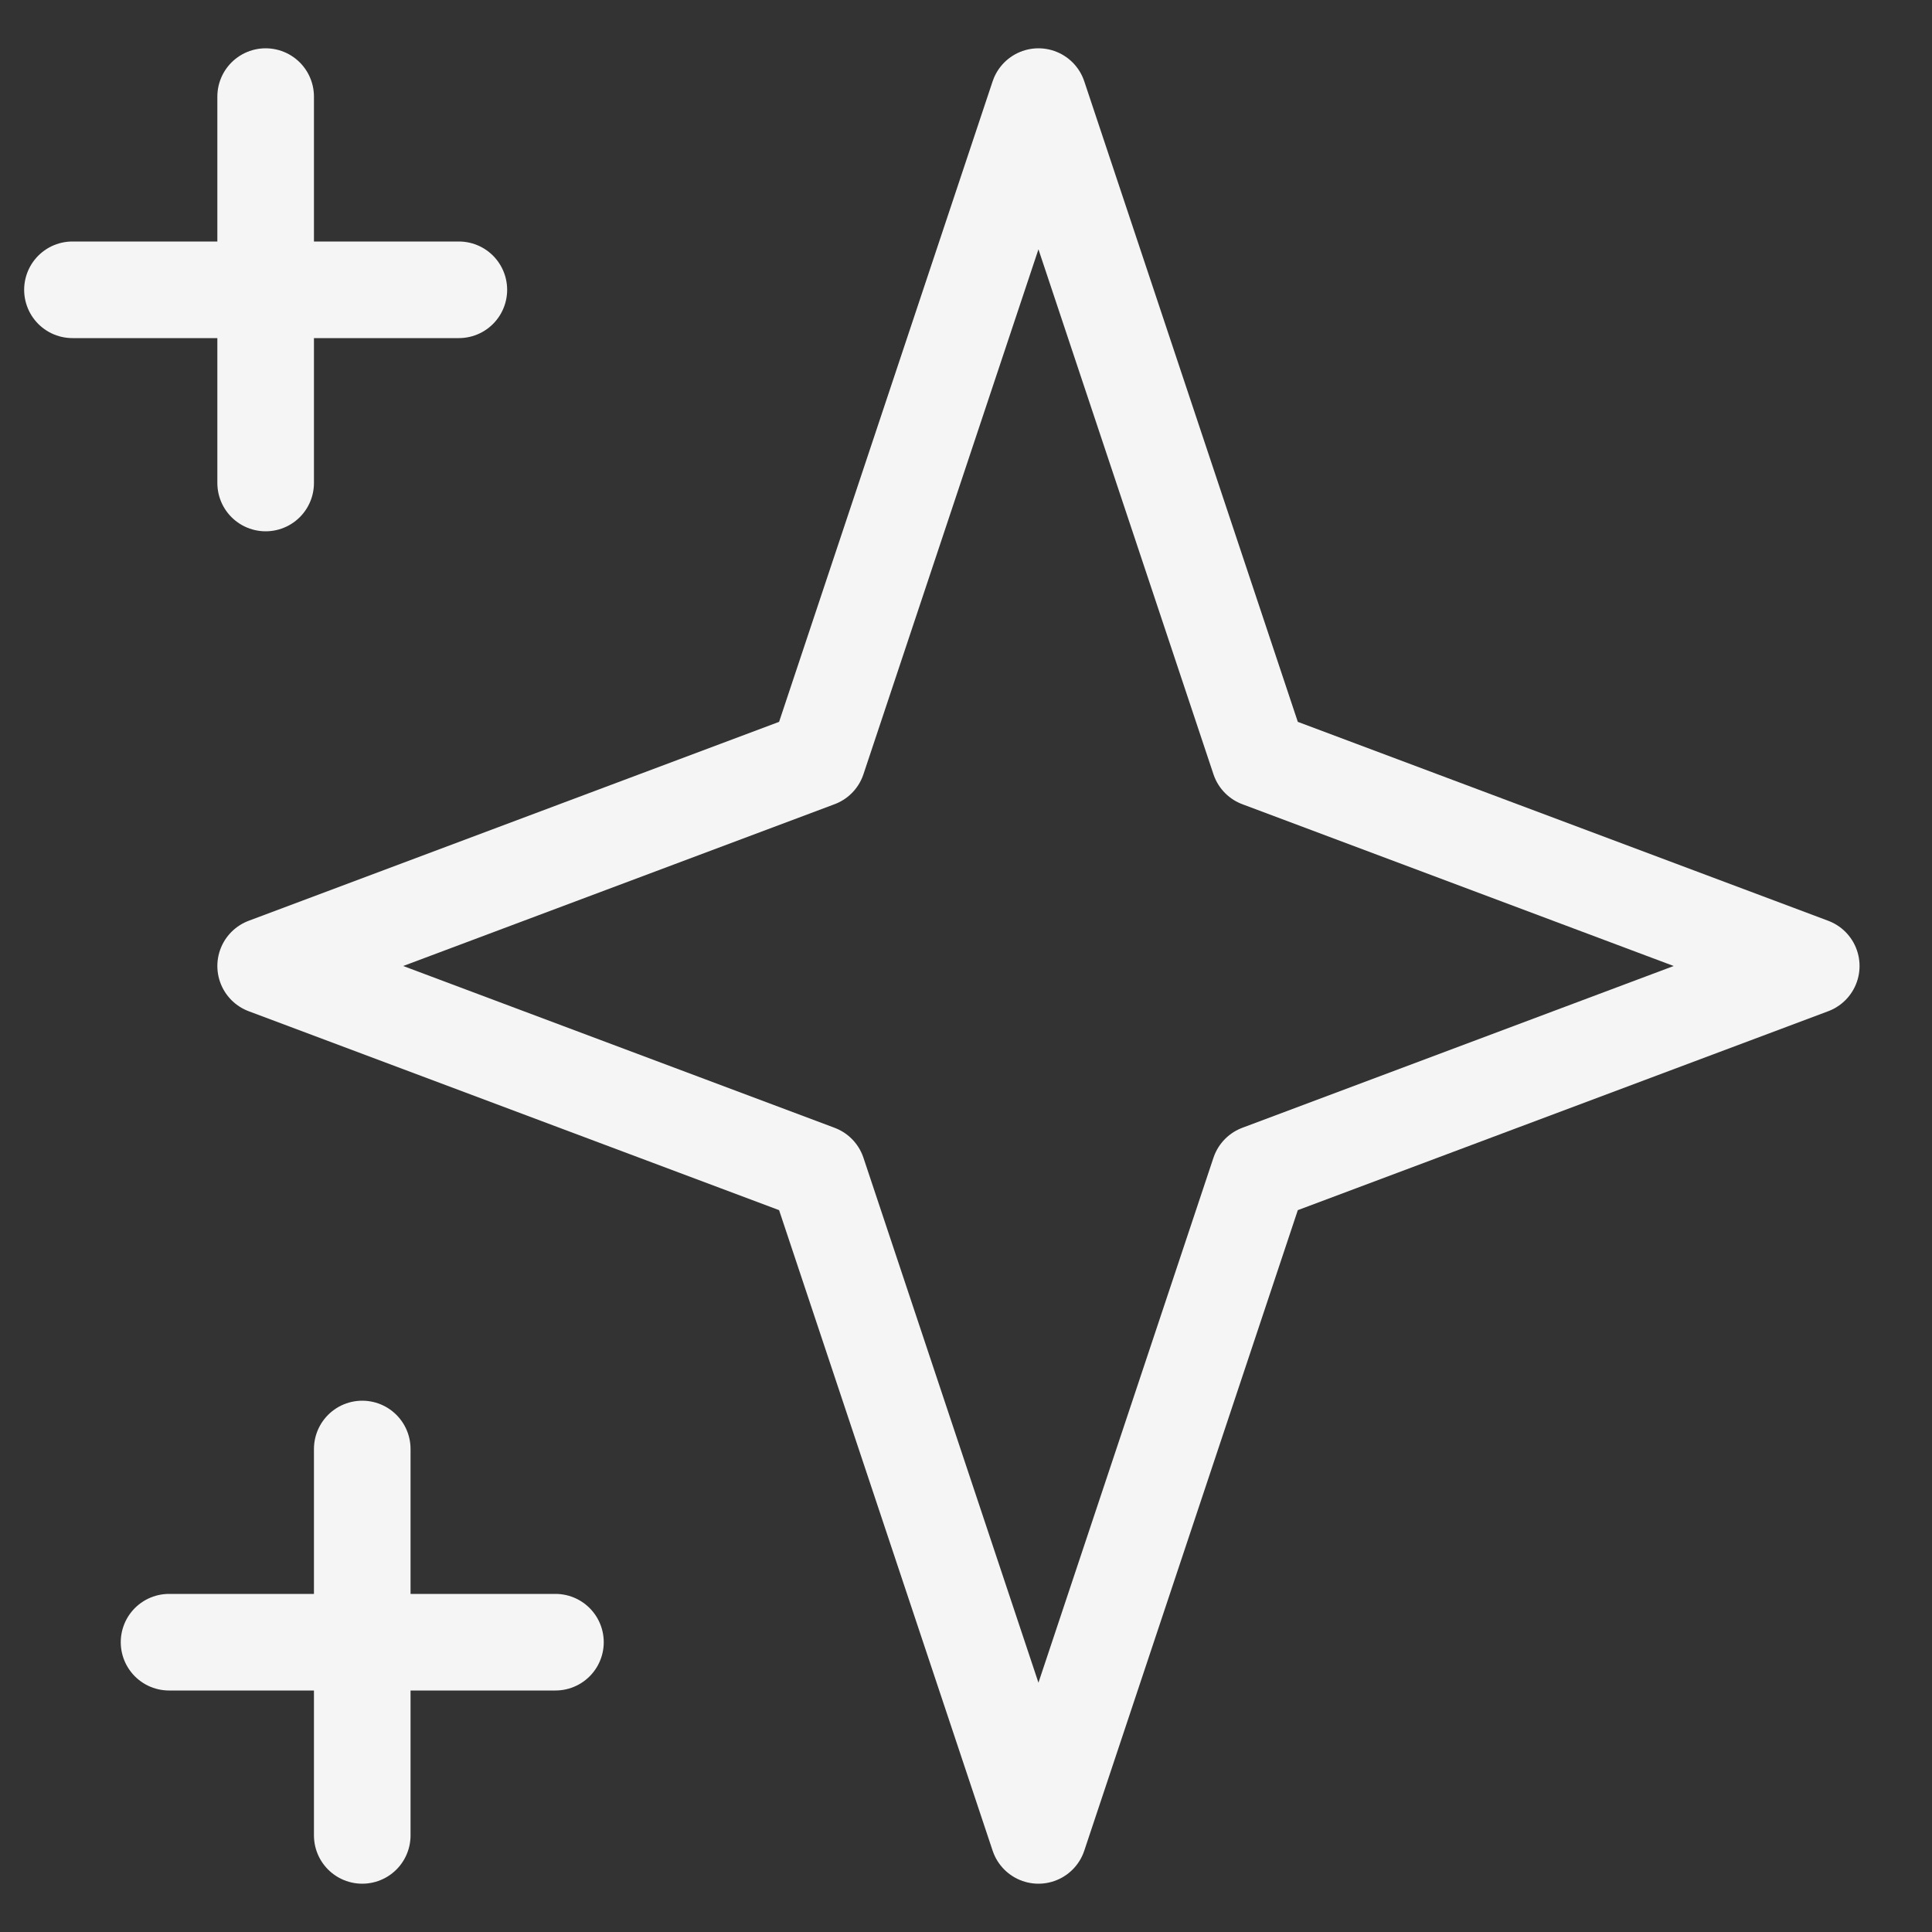 <svg width="20" height="20" viewBox="0 0 20 20" fill="none" xmlns="http://www.w3.org/2000/svg">
<rect x="0" y="0" width="20" height="20" fill="#333333" stroke="none"/>
<path d="M2.75 1V5M0.75 3H4.75M3.75 15V19M1.75 17H5.75M10.75 1L13.036 7.857L18.75 10L13.036 12.143L10.75 19L8.464 12.143L2.75 10L8.464 7.857L10.75 1Z" stroke="#F5F5F5" stroke-linecap="round" stroke-linejoin="round"/>
</svg>
